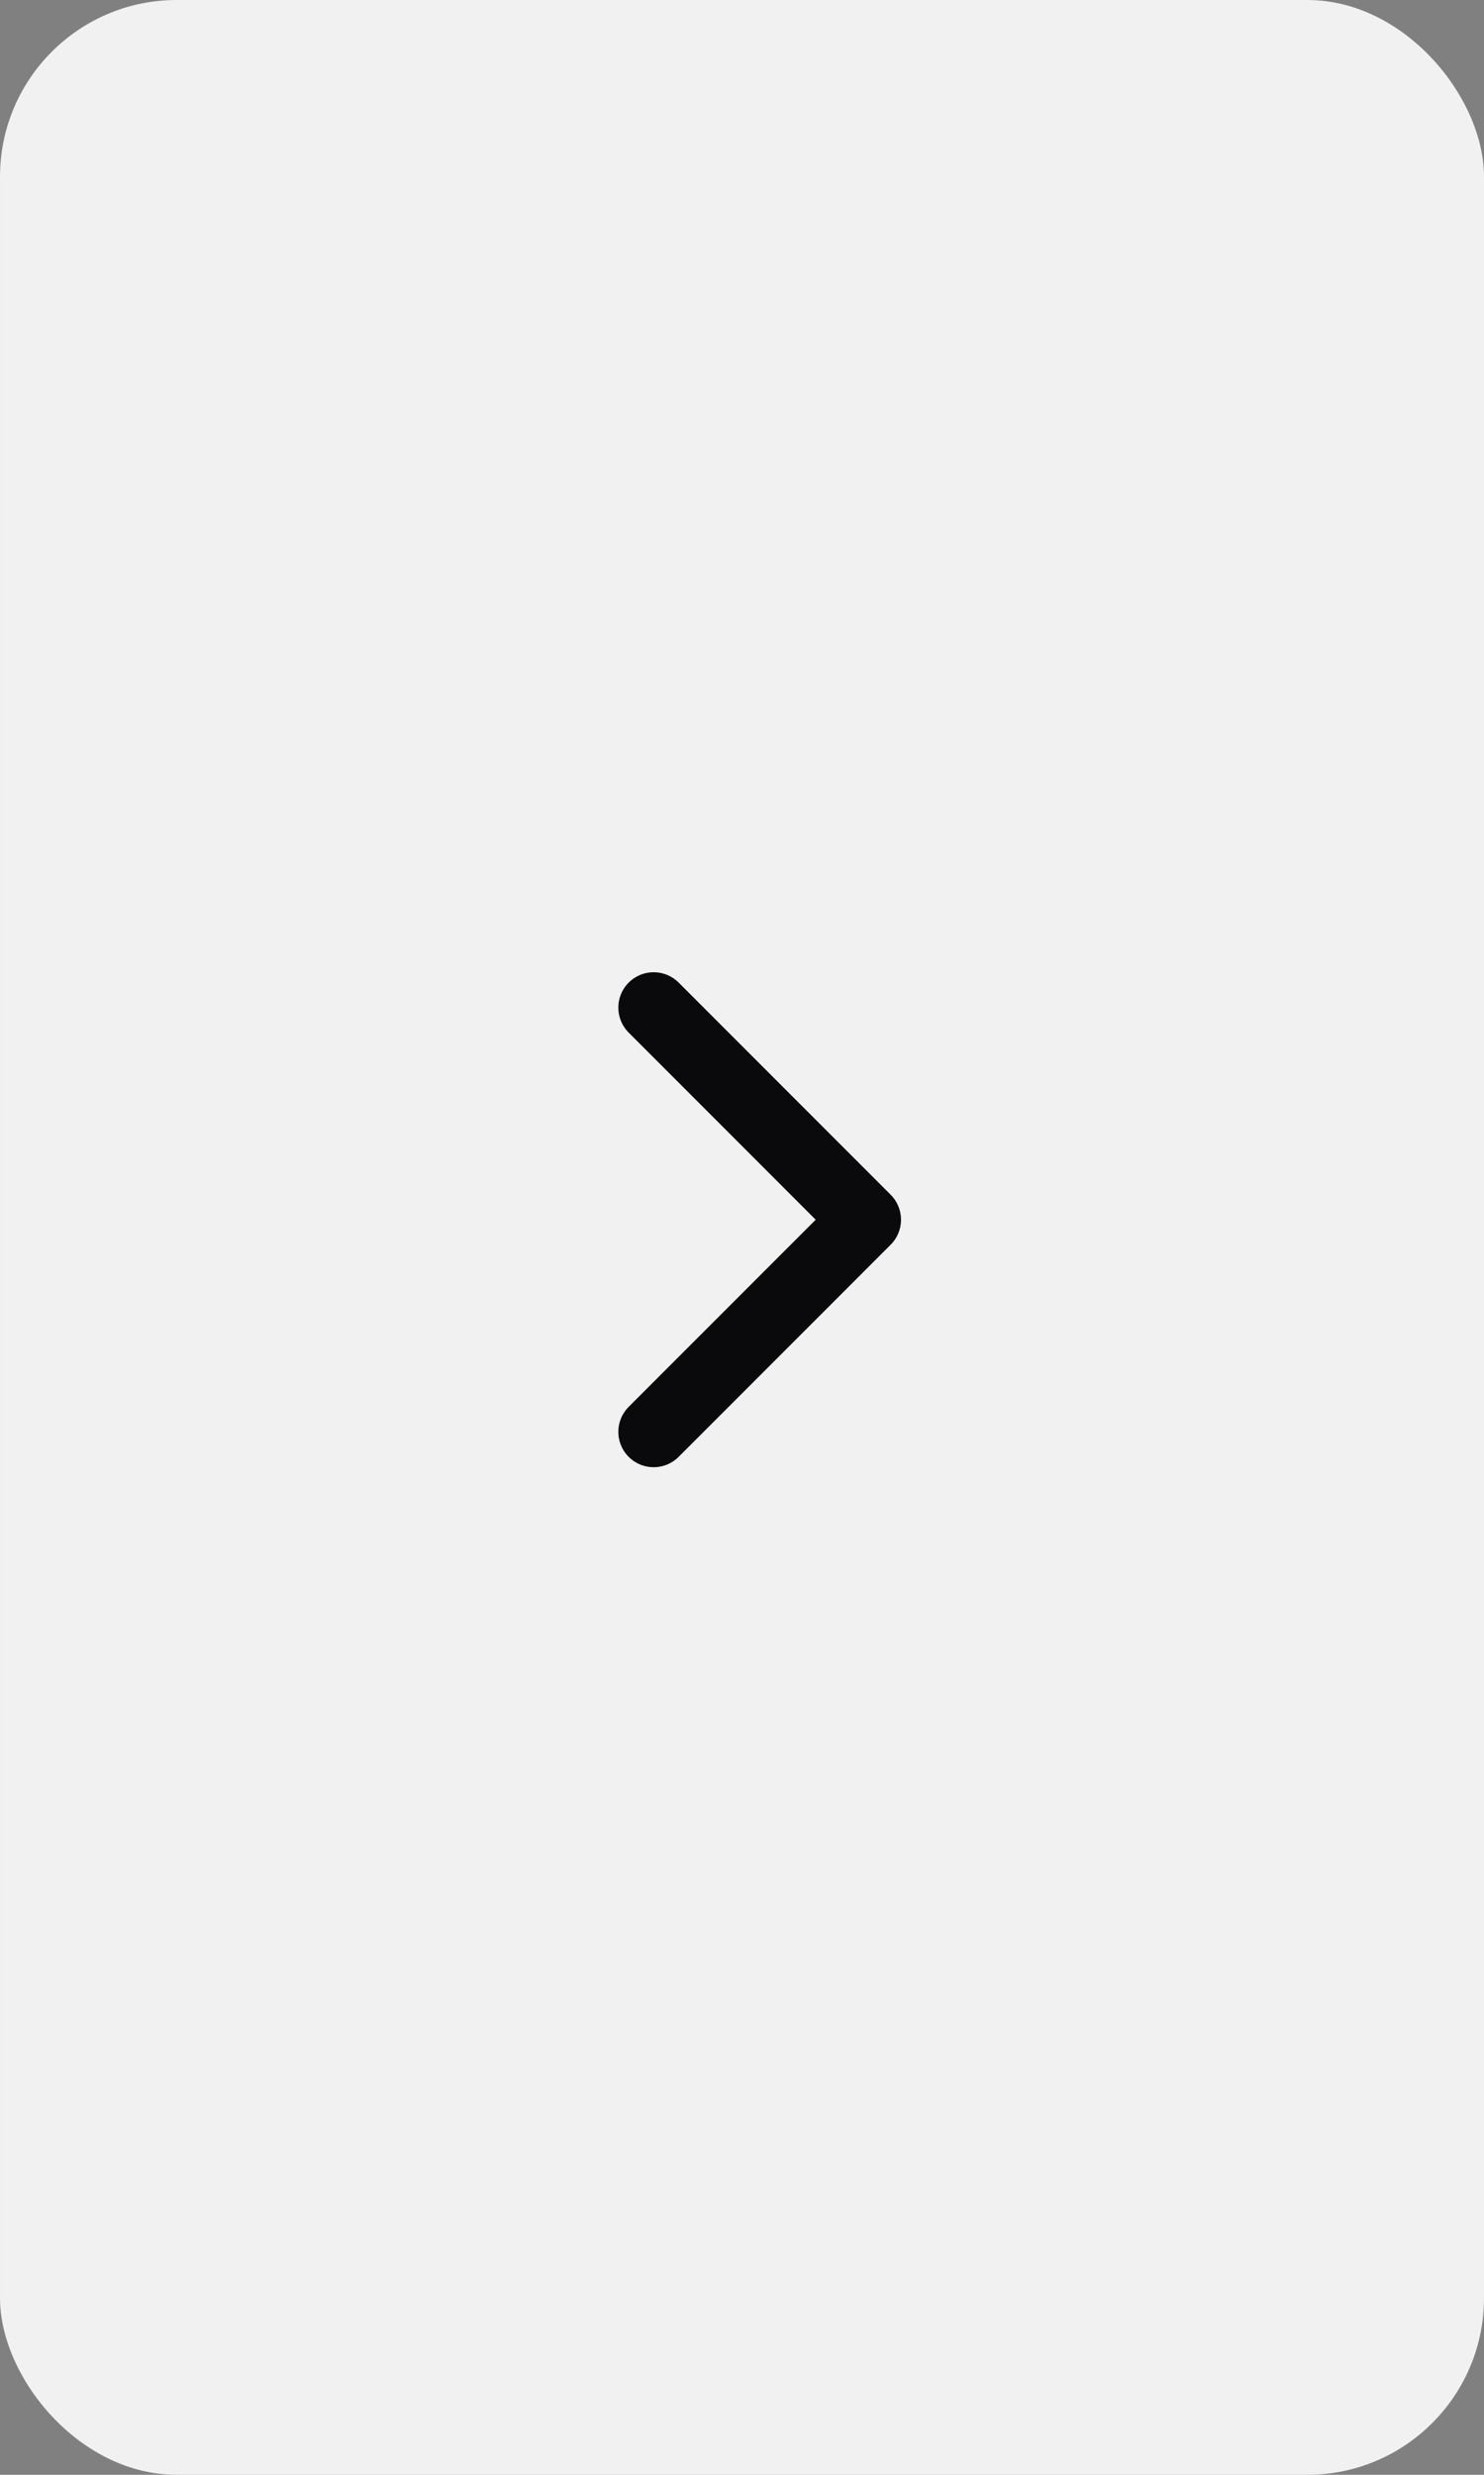 <svg xmlns="http://www.w3.org/2000/svg" width="42" height="70" viewBox="0 0 42 70">
  <rect x="0" y="0" width="42" height="70" fill="#808080" stroke="none"/>
  <g id="Group_21719" data-name="Group 21719" transform="translate(-1871 -275)">
    <rect id="Rectangle_457" data-name="Rectangle 457" width="42" height="70" rx="5" transform="translate(1913 345) rotate(180)" fill="#f1f1f1"/>
    <path id="chevron-down" d="M5,9l6,6,6-6" transform="translate(1880.5 320.5) rotate(-90)" fill="none" stroke="#0a090b" stroke-linecap="round" stroke-linejoin="round" stroke-width="2"/>
  </g>
</svg>